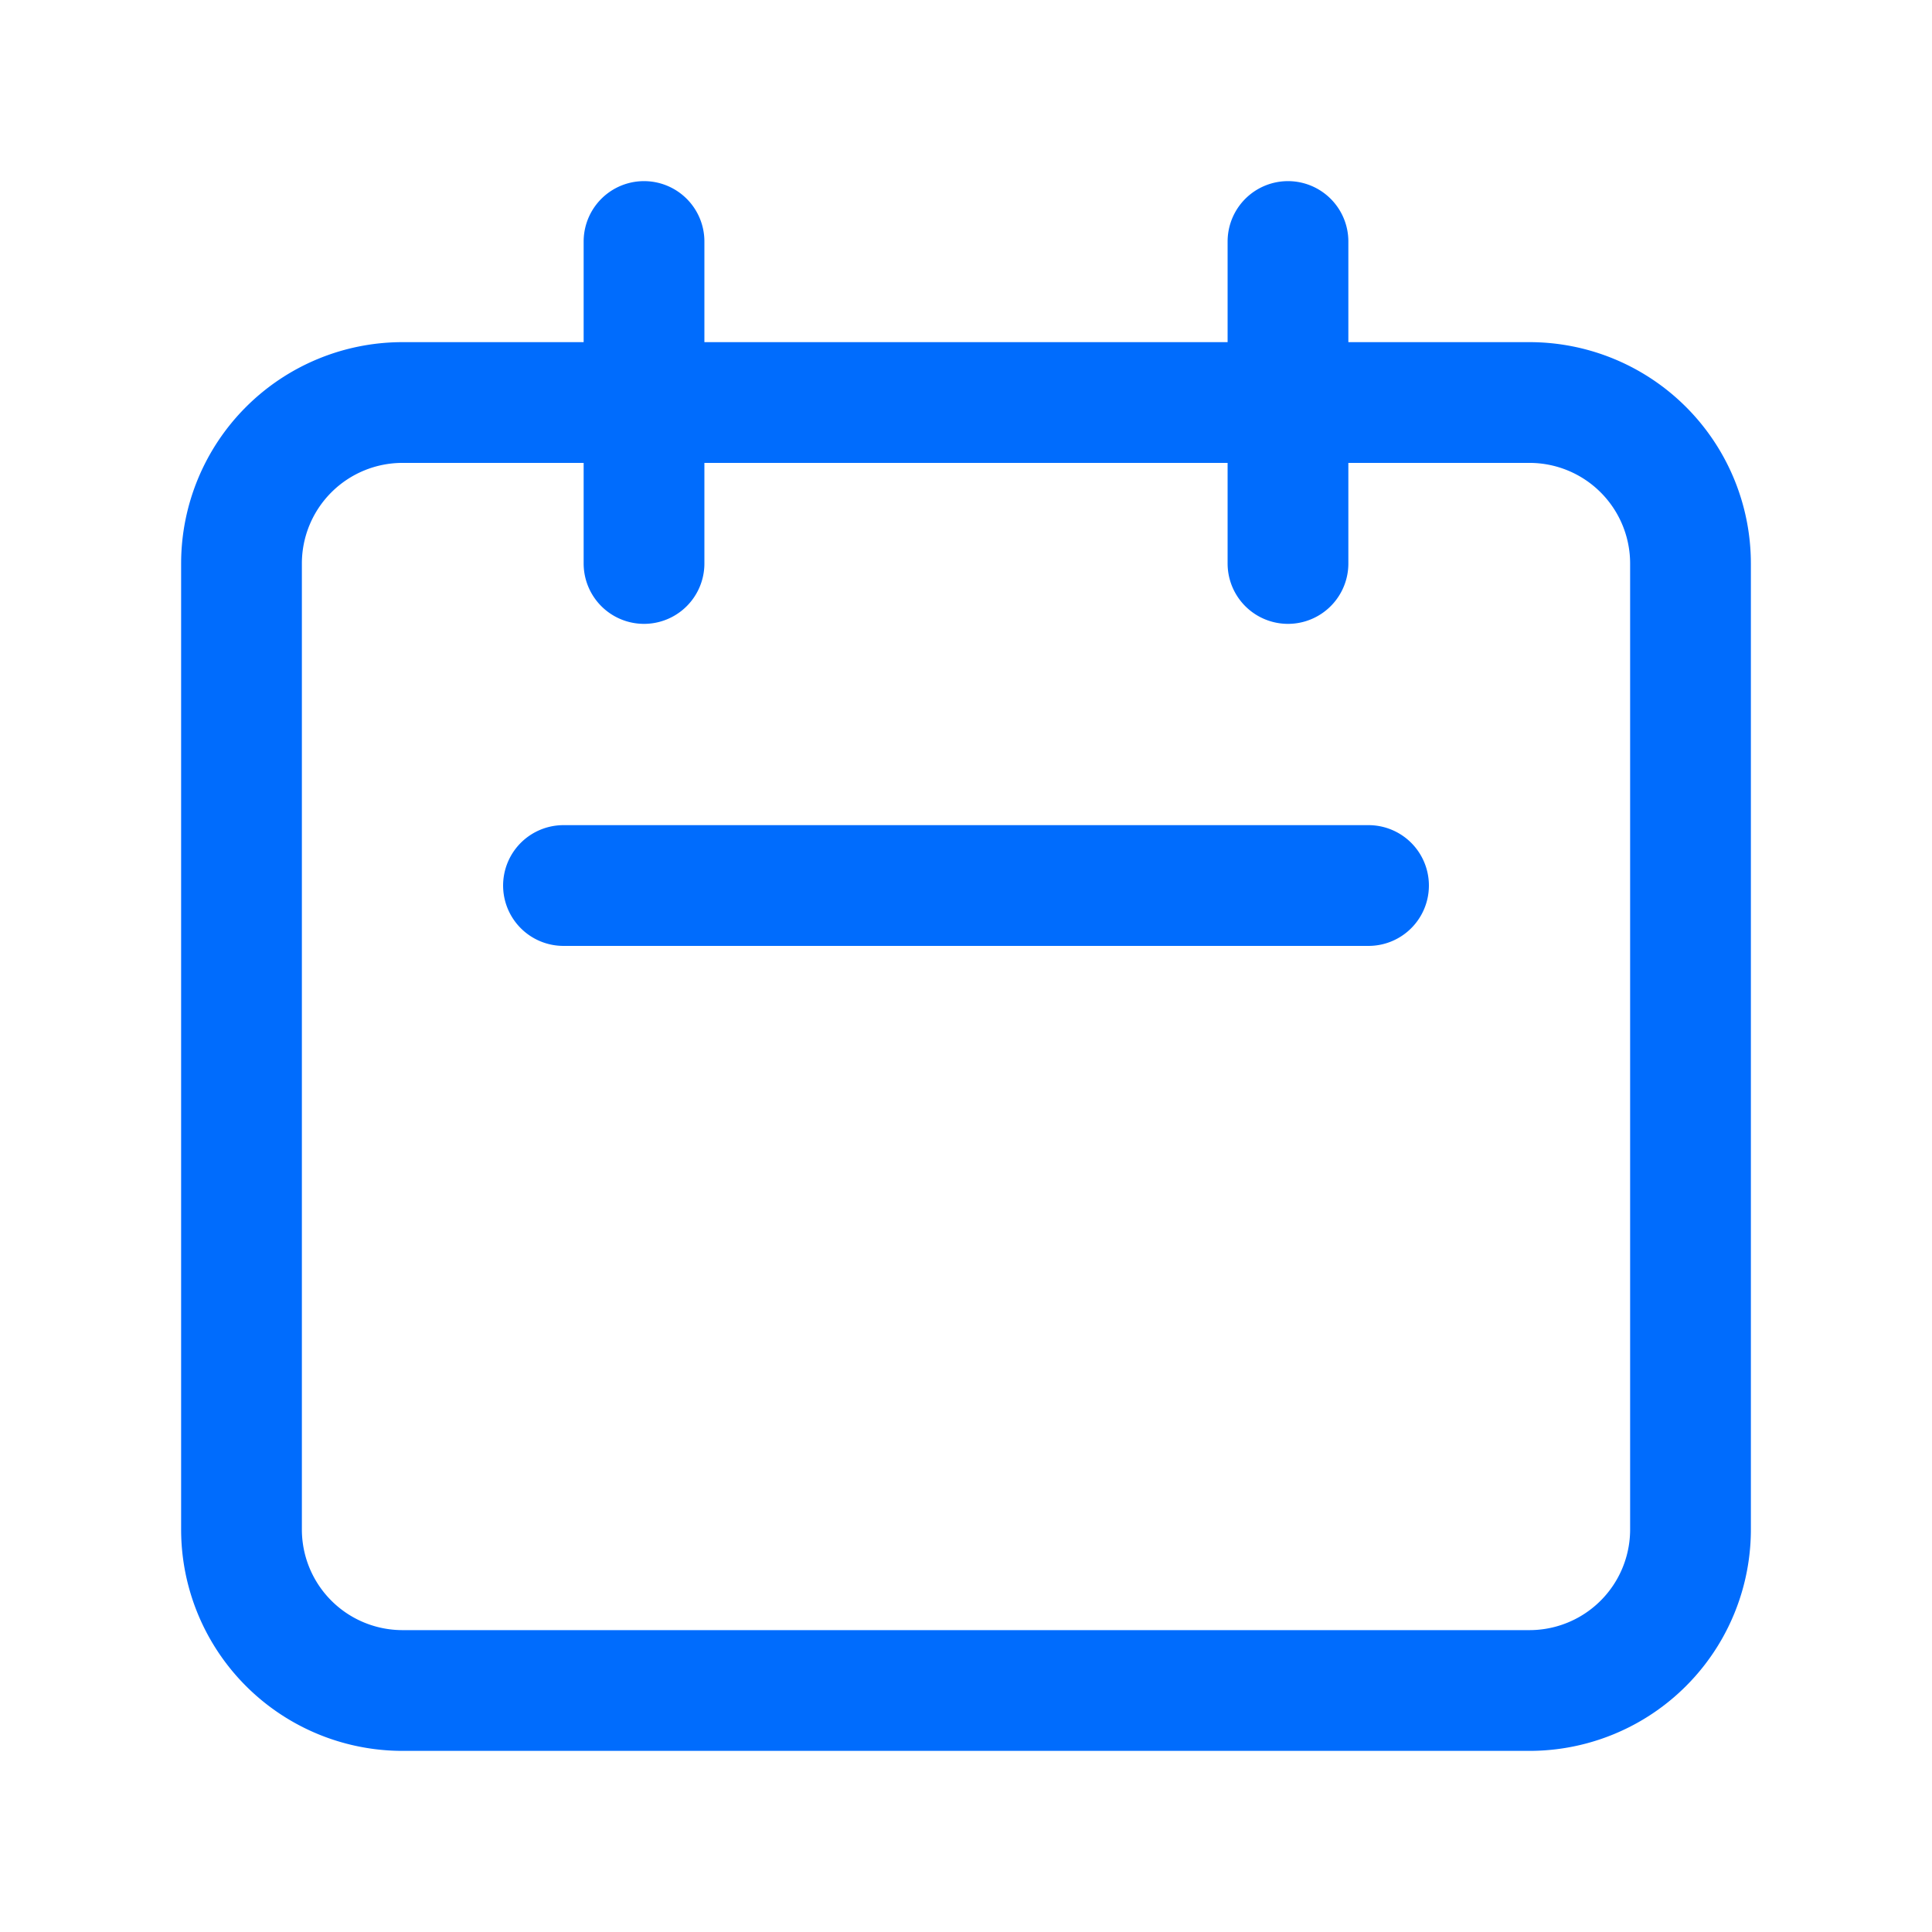 <svg width="32" height="32" viewBox="0 0 32 32" fill="none" xmlns="http://www.w3.org/2000/svg">
    <path d="M10.667 9.333V4m10.666 5.333V4m-12 10.667h13.334M6.667 28h18.666A2.667 2.667 0 0 0 28 25.333v-16a2.667 2.667 0 0 0-2.667-2.666H6.667A2.667 2.667 0 0 0 4 9.333v16A2.667 2.667 0 0 0 6.667 28z" stroke="#006CFD" stroke-width="2" stroke-linecap="round" stroke-linejoin="round"/>
</svg>
